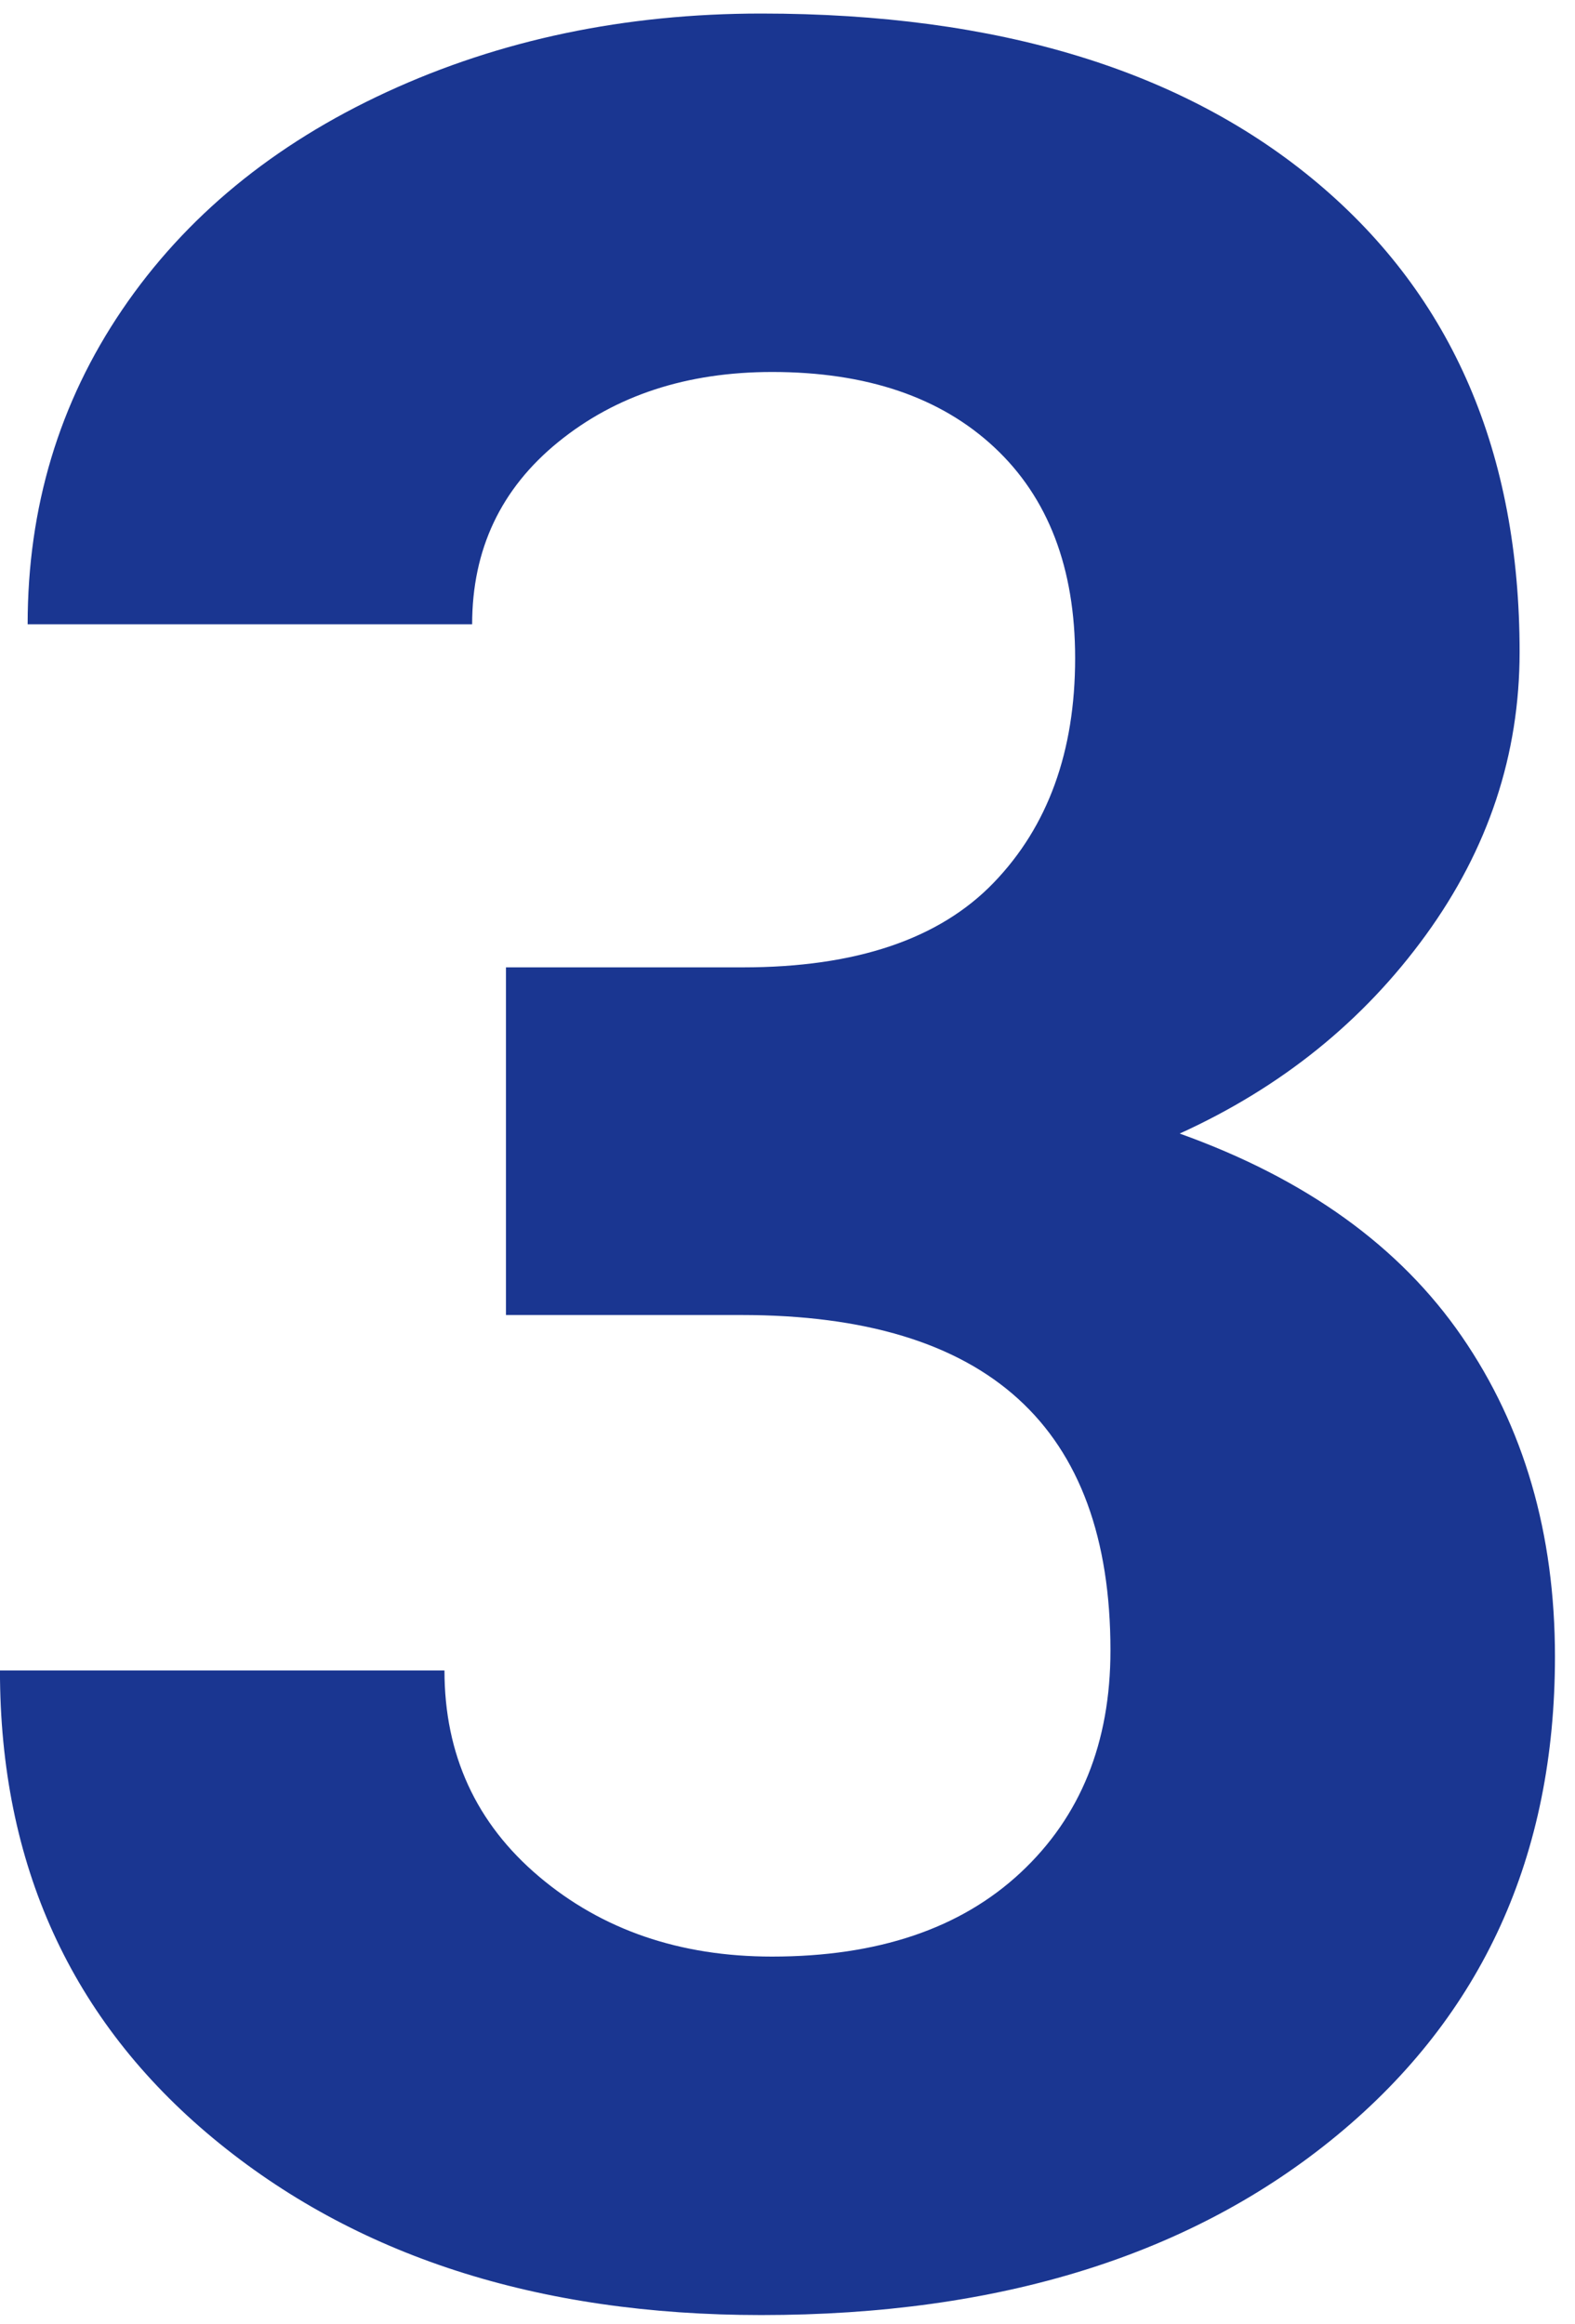 <?xml version="1.0" encoding="utf-8"?>
<!-- Generator: Adobe Illustrator 16.0.4, SVG Export Plug-In . SVG Version: 6.00 Build 0)  -->
<!DOCTYPE svg PUBLIC "-//W3C//DTD SVG 1.1//EN" "http://www.w3.org/Graphics/SVG/1.1/DTD/svg11.dtd">
<svg version="1.1" id="Ebene_1" xmlns="http://www.w3.org/2000/svg" xmlns:xlink="http://www.w3.org/1999/xlink" x="0px" y="0px"
	 width="40px" height="59px" viewBox="0 0 40 59" enable-background="new 0 0 40 59" xml:space="preserve">
<title>3</title>
<desc>Created with Sketch.</desc>
<g id="Page-1">
	<g id="Beschwerdemanagement_Productpage" transform="translate(-1177, -1447)">
		<path id="_x33_" fill="#1A3691" d="M1189.852,1471.562h6.016c2.865,0,4.986-0.716,6.367-2.148s2.07-3.333,2.07-5.703
			c0-2.292-0.684-4.076-2.051-5.352s-3.248-1.914-5.645-1.914c-2.162,0-3.971,0.592-5.43,1.777s-2.188,2.728-2.188,4.629h-11.289
			c0-2.969,0.801-5.631,2.402-7.988s3.841-4.199,6.719-5.527s6.048-1.992,9.512-1.992c6.016,0,10.729,1.439,14.141,4.316
			s5.117,6.842,5.117,11.895c0,2.604-0.795,5-2.383,7.188s-3.672,3.867-6.25,5.039c3.203,1.146,5.592,2.865,7.168,5.156
			s2.363,5,2.363,8.125c0,5.053-1.842,9.102-5.527,12.148s-8.561,4.57-14.629,4.57c-5.677,0-10.319-1.498-13.926-4.492
			s-5.41-6.953-5.41-11.875h11.289c0,2.135,0.801,3.881,2.402,5.234s3.574,2.031,5.918,2.031c2.682,0,4.785-0.709,6.309-2.129
			s2.285-3.301,2.285-5.645c0-5.678-3.125-8.516-9.375-8.516h-5.977V1471.562z"/>
	</g>
</g>
</svg>
